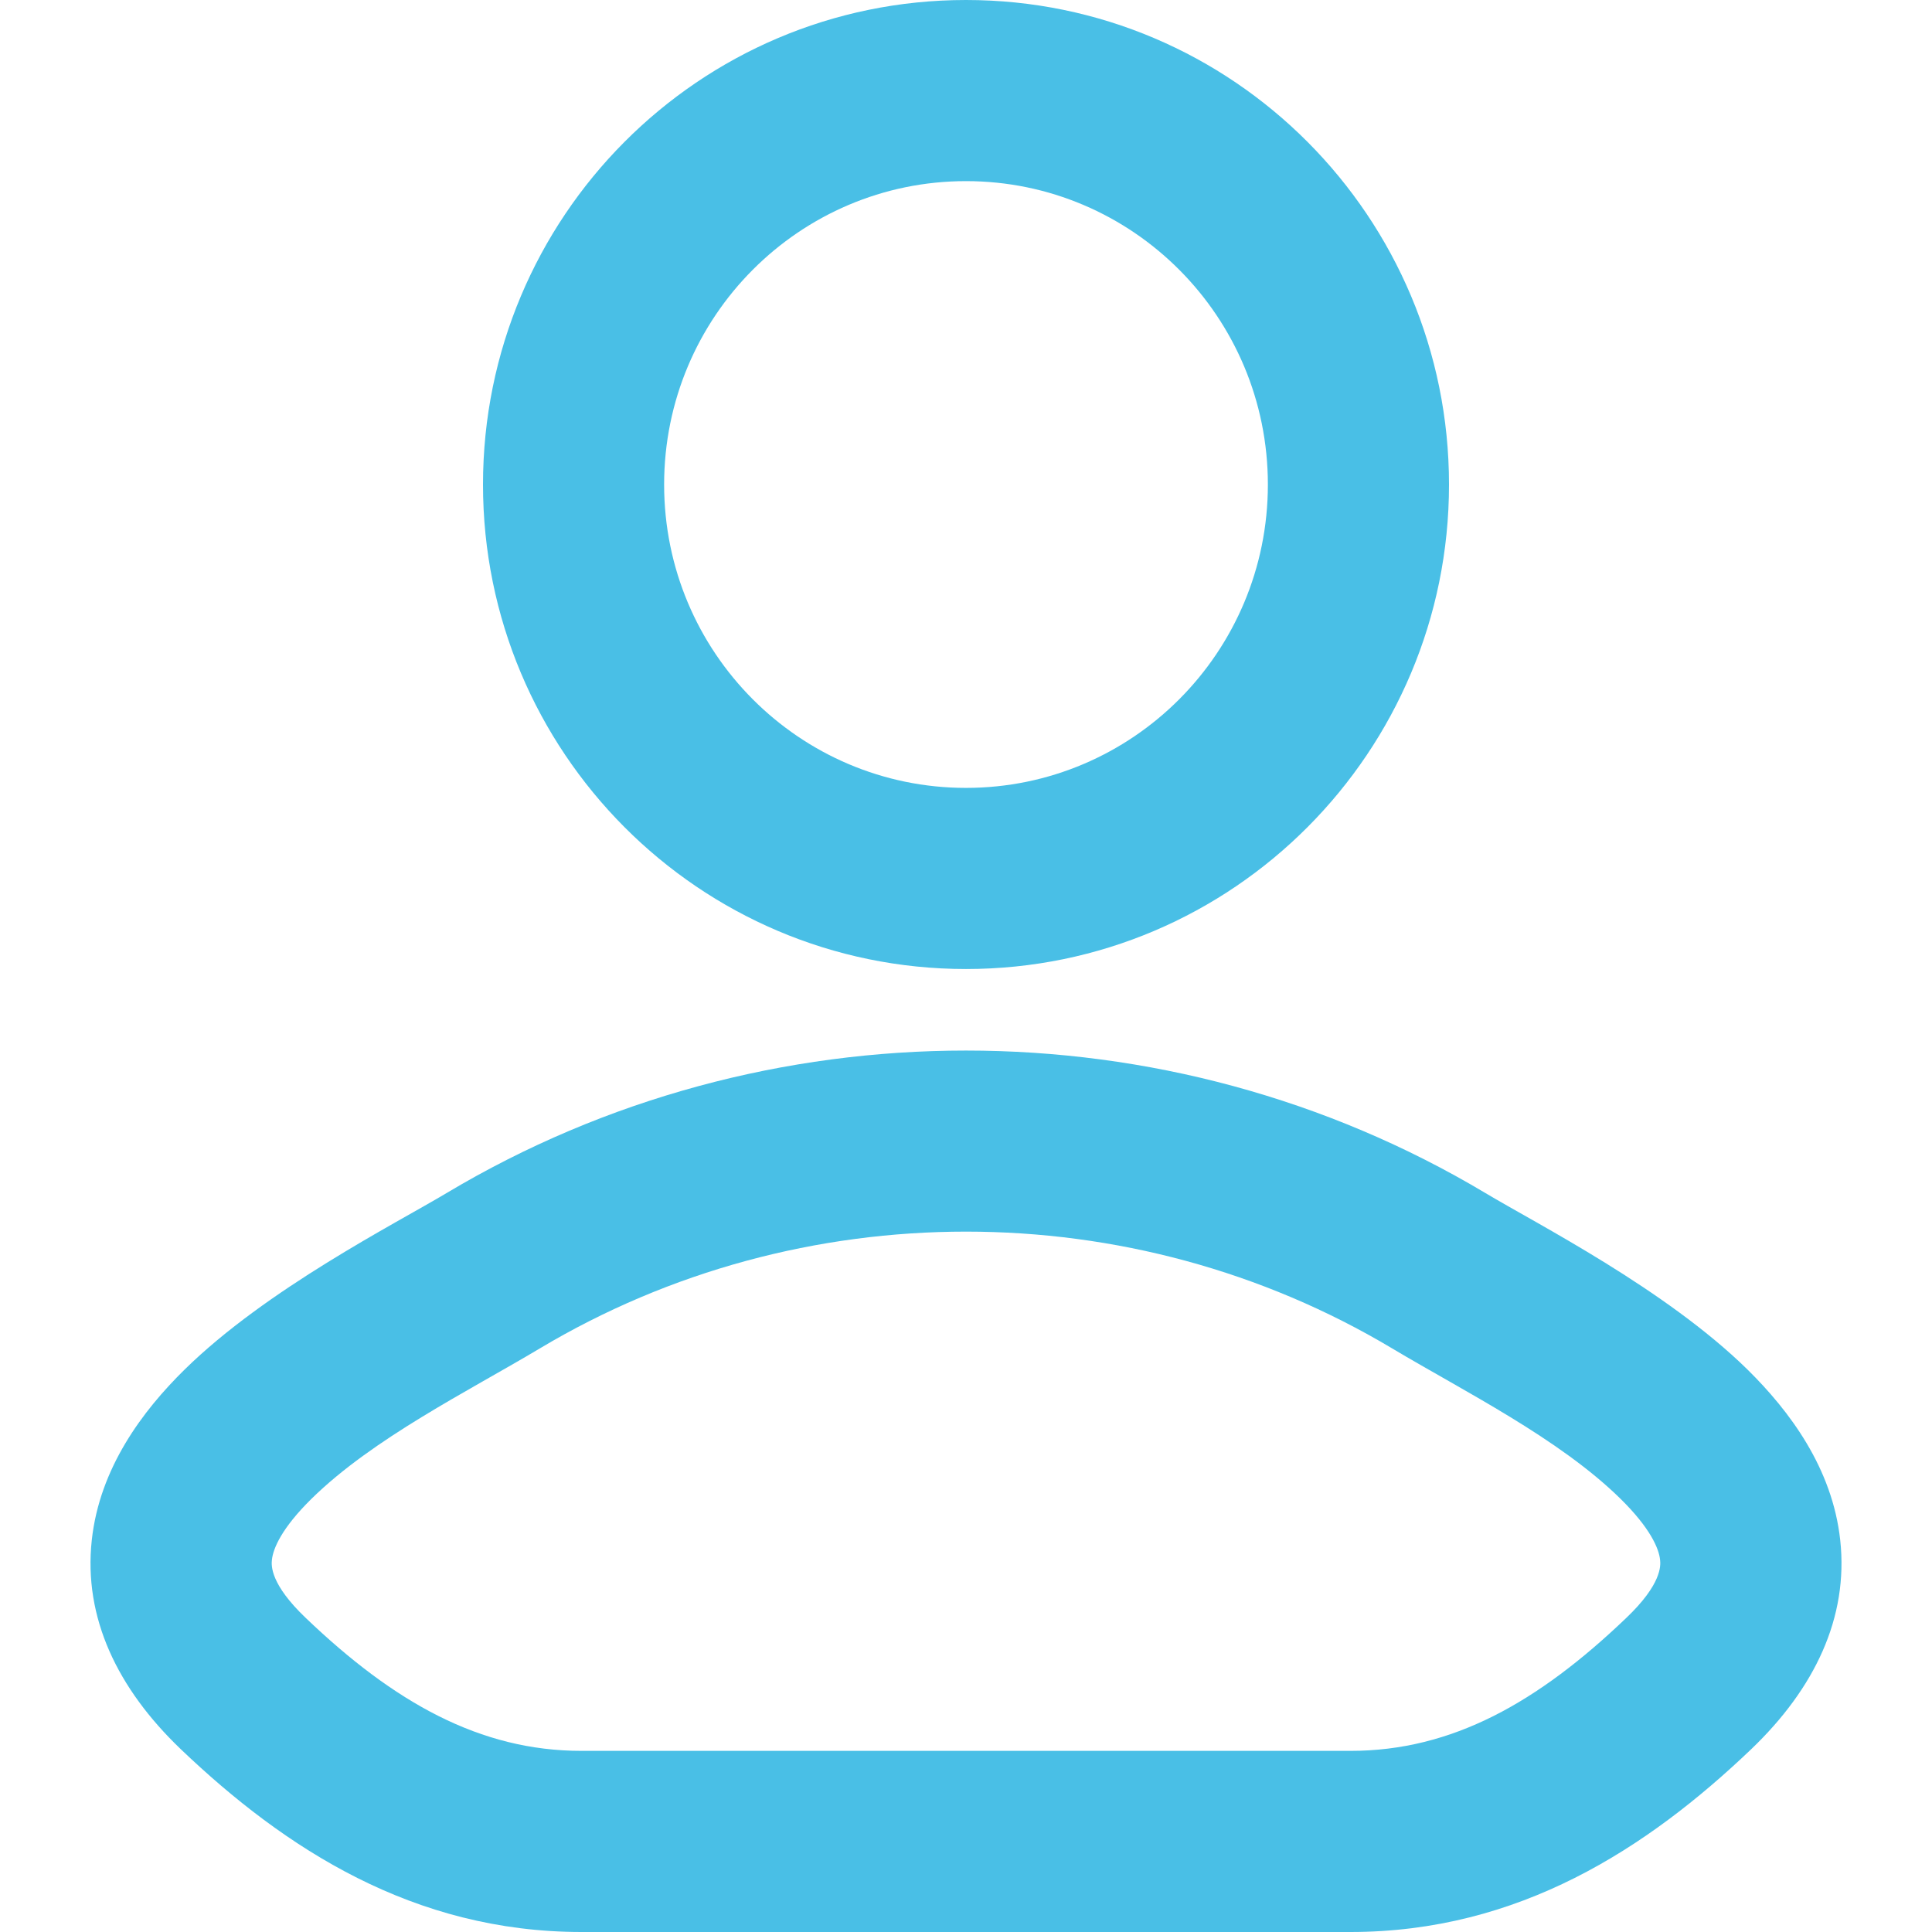 <svg width="16" height="16" viewBox="0 0 16 16" fill="none" xmlns="http://www.w3.org/2000/svg">
  <path d="M4.084 10.524L4.469 11.168L4.469 11.168L4.084 10.524ZM2.015 13.943L1.496 14.485L1.496 14.485L2.015 13.943ZM13.985 13.943L14.504 14.485L14.504 14.485L13.985 13.943ZM11.916 10.524L11.531 11.168L11.531 11.168L11.916 10.524ZM3.699 9.88C3.269 10.137 2.207 10.676 1.529 11.342C1.181 11.684 0.825 12.157 0.76 12.755C0.69 13.398 0.974 13.985 1.496 14.485L2.533 13.4C2.239 13.12 2.246 12.966 2.252 12.917C2.262 12.823 2.334 12.654 2.58 12.412C3.089 11.912 3.876 11.522 4.469 11.168L3.699 9.88ZM1.496 14.485C2.361 15.311 3.426 16 4.816 16V14.5C3.974 14.5 3.263 14.098 2.533 13.4L1.496 14.485ZM4.816 16H11.184V14.5H4.816V16ZM11.184 16C12.575 16 13.639 15.311 14.504 14.485L13.467 13.4C12.737 14.098 12.027 14.5 11.184 14.5V16ZM14.504 14.485C15.026 13.985 15.31 13.398 15.24 12.755C15.175 12.157 14.819 11.684 14.472 11.342C13.793 10.676 12.73 10.137 12.301 9.88L11.531 11.168C12.124 11.522 12.911 11.912 13.42 12.412C13.666 12.654 13.738 12.823 13.748 12.917C13.754 12.966 13.761 13.12 13.467 13.4L14.504 14.485ZM12.301 9.88C9.668 8.307 6.332 8.307 3.699 9.88L4.469 11.168C6.628 9.877 9.372 9.877 11.531 11.168L12.301 9.88ZM10.5 4.013C10.5 5.403 9.378 6.525 8 6.525V8.025C10.212 8.025 12 6.226 12 4.013H10.5ZM8 6.525C6.622 6.525 5.5 5.403 5.5 4.013H4C4 6.226 5.788 8.025 8 8.025V6.525ZM5.5 4.013C5.5 2.622 6.622 1.5 8 1.5V0C5.788 0 4 1.799 4 4.013H5.5ZM8 1.5C9.378 1.5 10.5 2.622 10.5 4.013H12C12 1.799 10.212 0 8 0V1.5Z" fill="#49BFE6"/>
</svg>
